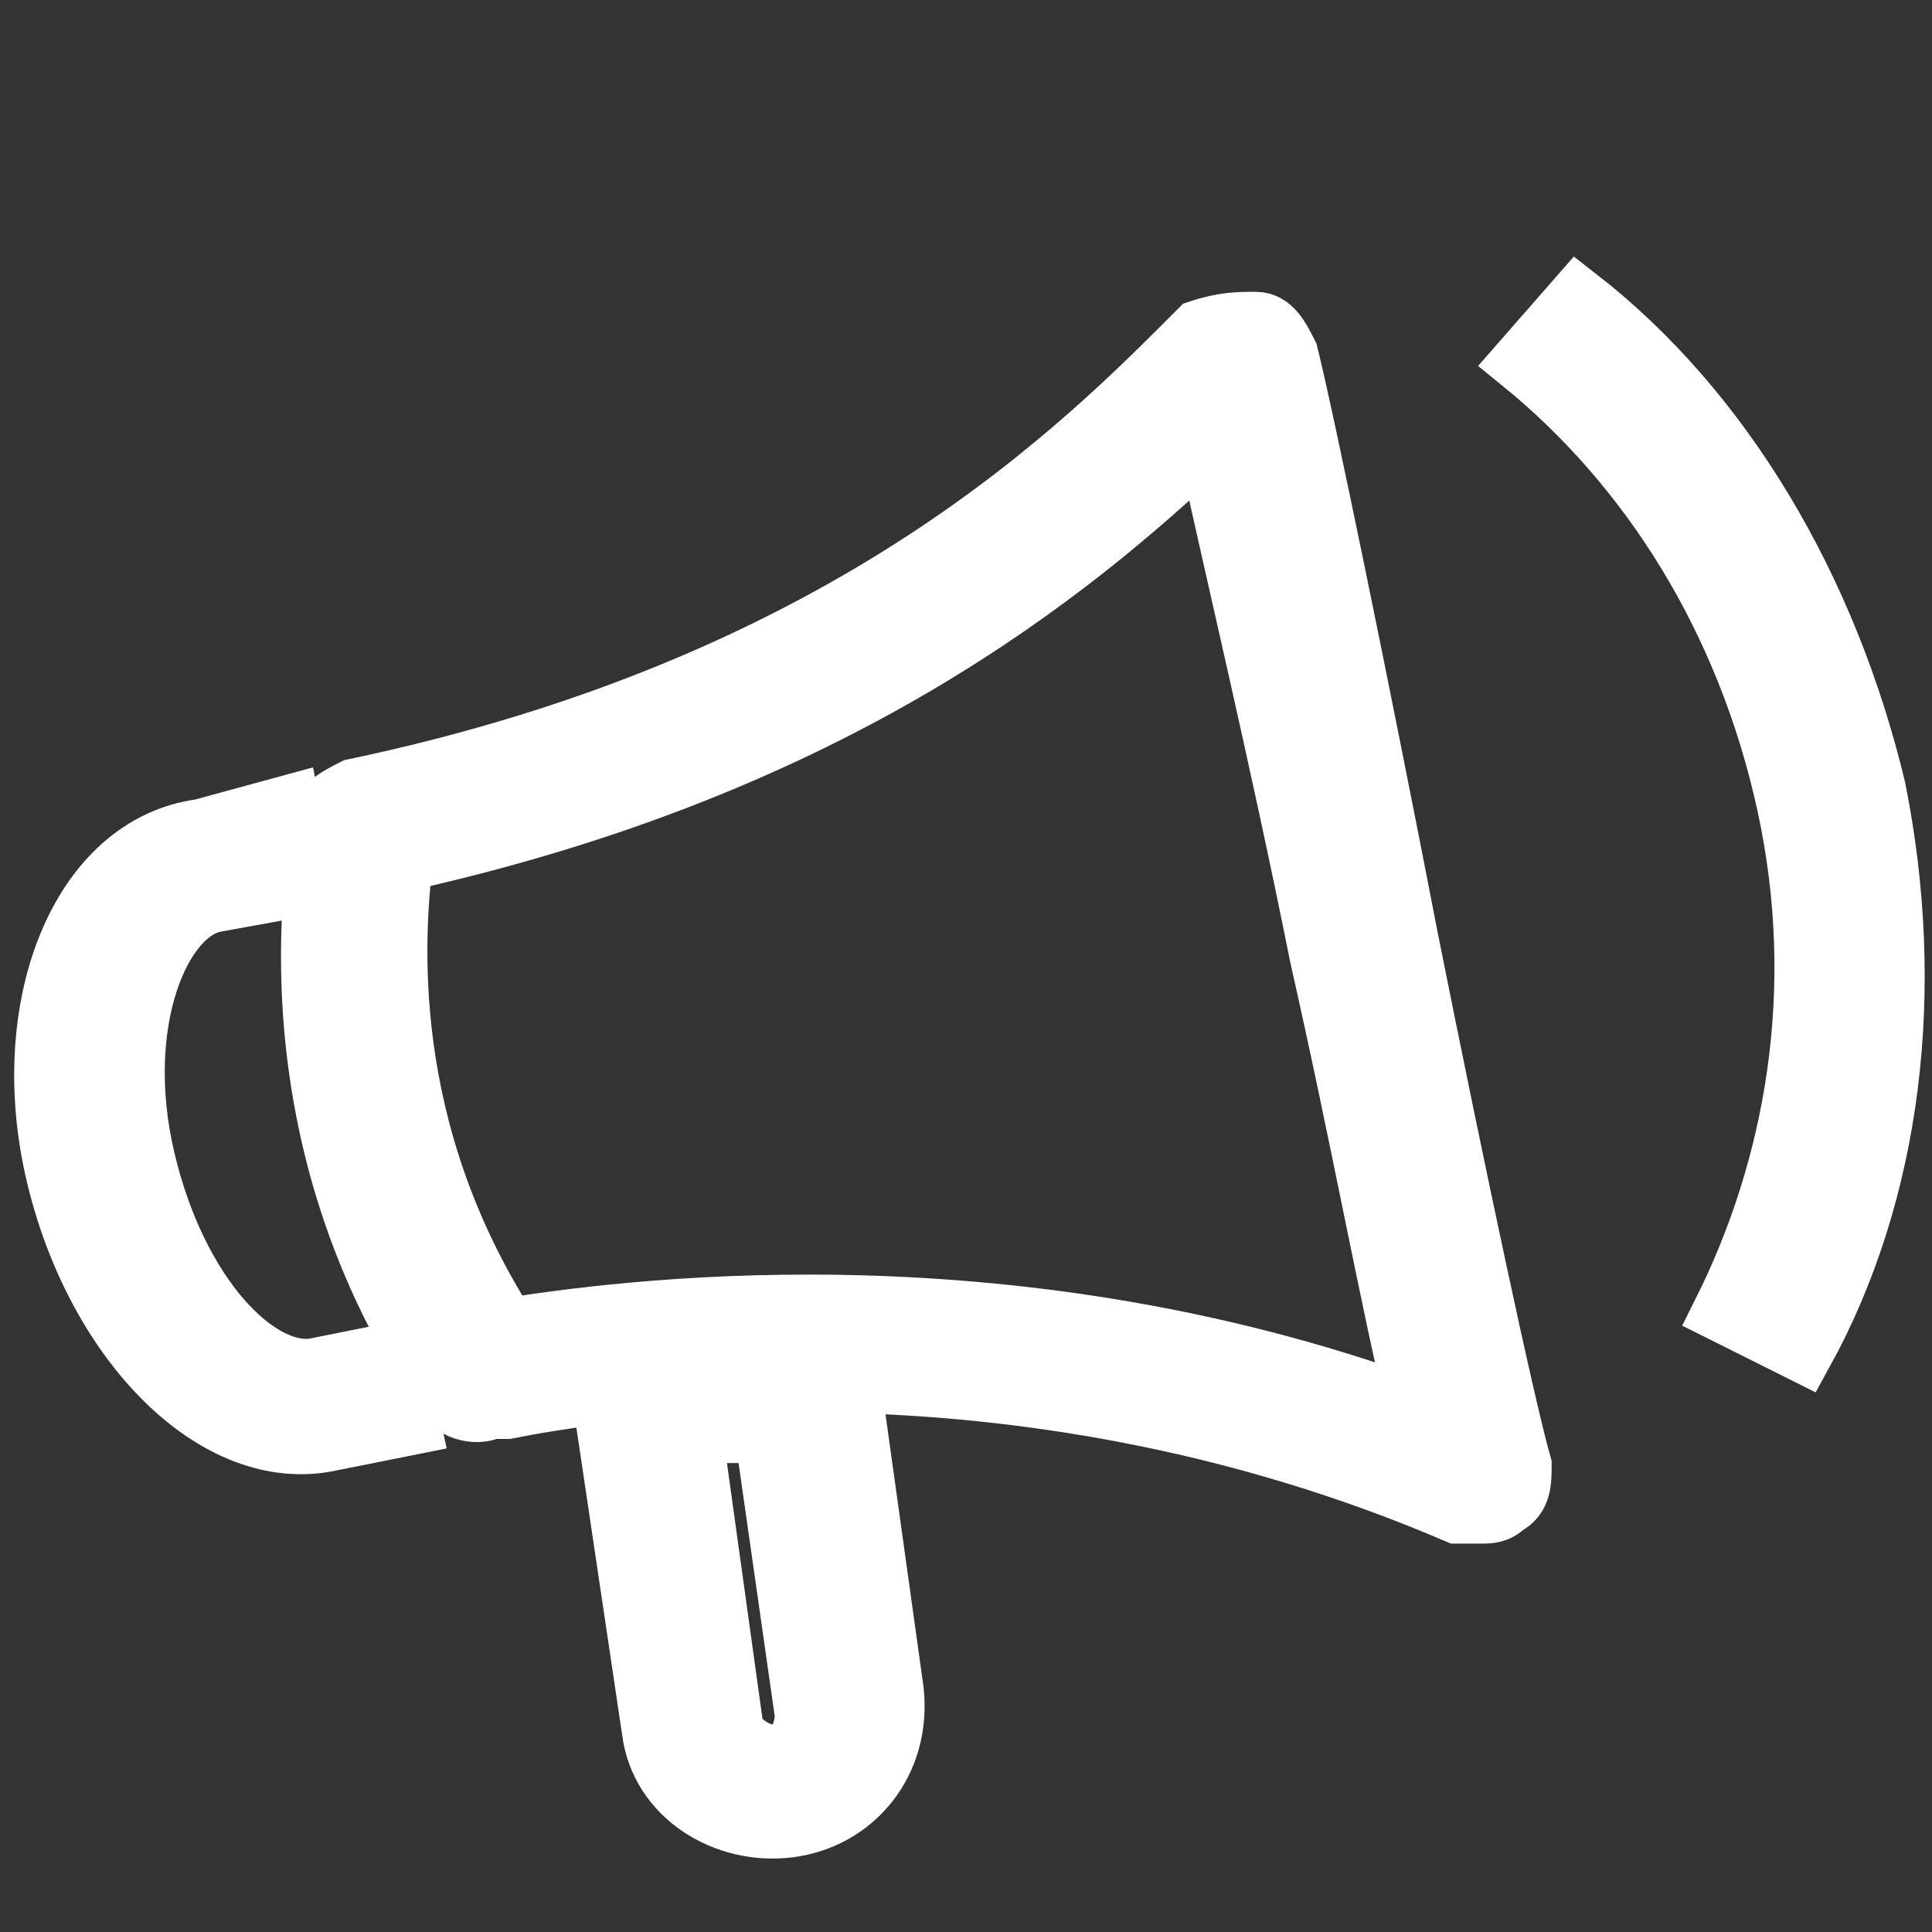 <?xml version="1.0" encoding="utf-8"?>
<!-- Generator: Adobe Illustrator 22.0.1, SVG Export Plug-In . SVG Version: 6.00 Build 0)  -->
<svg version="1.1" id="Layer_1" xmlns="http://www.w3.org/2000/svg" xmlns:xlink="http://www.w3.org/1999/xlink" x="0px" y="0px"
	 viewBox="0 0 24 24" style="enable-background:new 0 0 24 24;" xml:space="preserve">
<rect x="0" y="0" width="24" height="24" fill="#333333" stroke="none"/>
<style type="text/css">
	.st0{fill:#FFFFFF;stroke:#FFFFFF;stroke-width:0.75;stroke-miterlimit:10;}
</style>
<g>
	<g>
		<g>
			<path class="st0" d="M18.4,18.8c-0.1,0-0.2,0-0.3,0c-5.6-2.4-10.8-1.5-11.8-1.3c-0.1,0-0.2,0-0.2,0c-0.2,0.1-0.5,0-0.6-0.2
				c-2.3-3.4-1.5-6.9-1.5-7.1c0-0.2,0.2-0.3,0.4-0.4c6.2-1.3,9.1-4.3,10.5-5.7C15.2,4,15.4,4,15.6,4c0.2,0,0.3,0.2,0.4,0.4
				c0.2,0.8,0.9,4.2,1.5,7.3c0.6,3,1.2,5.8,1.4,6.5c0,0.2,0,0.4-0.2,0.5C18.6,18.8,18.5,18.8,18.4,18.8z M6.3,16.5
				c1.3-0.2,6.1-0.9,11.3,1c-0.3-1.2-0.7-3.4-1.2-5.6c-0.5-2.5-1.1-5-1.4-6.4c-1.7,1.6-4.6,4-10,5.2C4.9,11.6,4.7,14,6.3,16.5z"/>
			<path class="st0" d="M17.3,23.1"/>
			<path class="st0" d="M5.1,17.7l-1,0.2c-1.4,0.3-2.9-1.2-3.4-3.3s0.3-4.1,1.8-4.3L3.6,10l0.2,1l-1.1,0.2c-0.7,0.1-1.3,1.5-0.9,3.2
				s1.4,2.7,2.1,2.6l1-0.2L5.1,17.7z"/>
		</g>
		<g>
			<path class="st0" d="M19.6,3.7l-0.7,0.8c1.6,1.3,2.8,3.2,3.3,5.5c0.5,2.3,0.1,4.5-0.8,6.3l1,0.5c1.1-2,1.4-4.5,0.9-7
				C22.7,7.3,21.4,5.1,19.6,3.7z"/>
		</g>
	</g>
	<path class="st0" d="M9.8,22.7c-0.8,0.1-1.6-0.4-1.7-1.2l-0.7-4.7l3.1-0.1l0.6,4.3C11.2,21.9,10.6,22.6,9.8,22.7z M8.6,17.8
		l0.5,3.6c0,0.2,0.3,0.4,0.5,0.4c0.3,0,0.4-0.3,0.4-0.5l-0.5-3.5L8.6,17.8z"/>
</g>
</svg>
